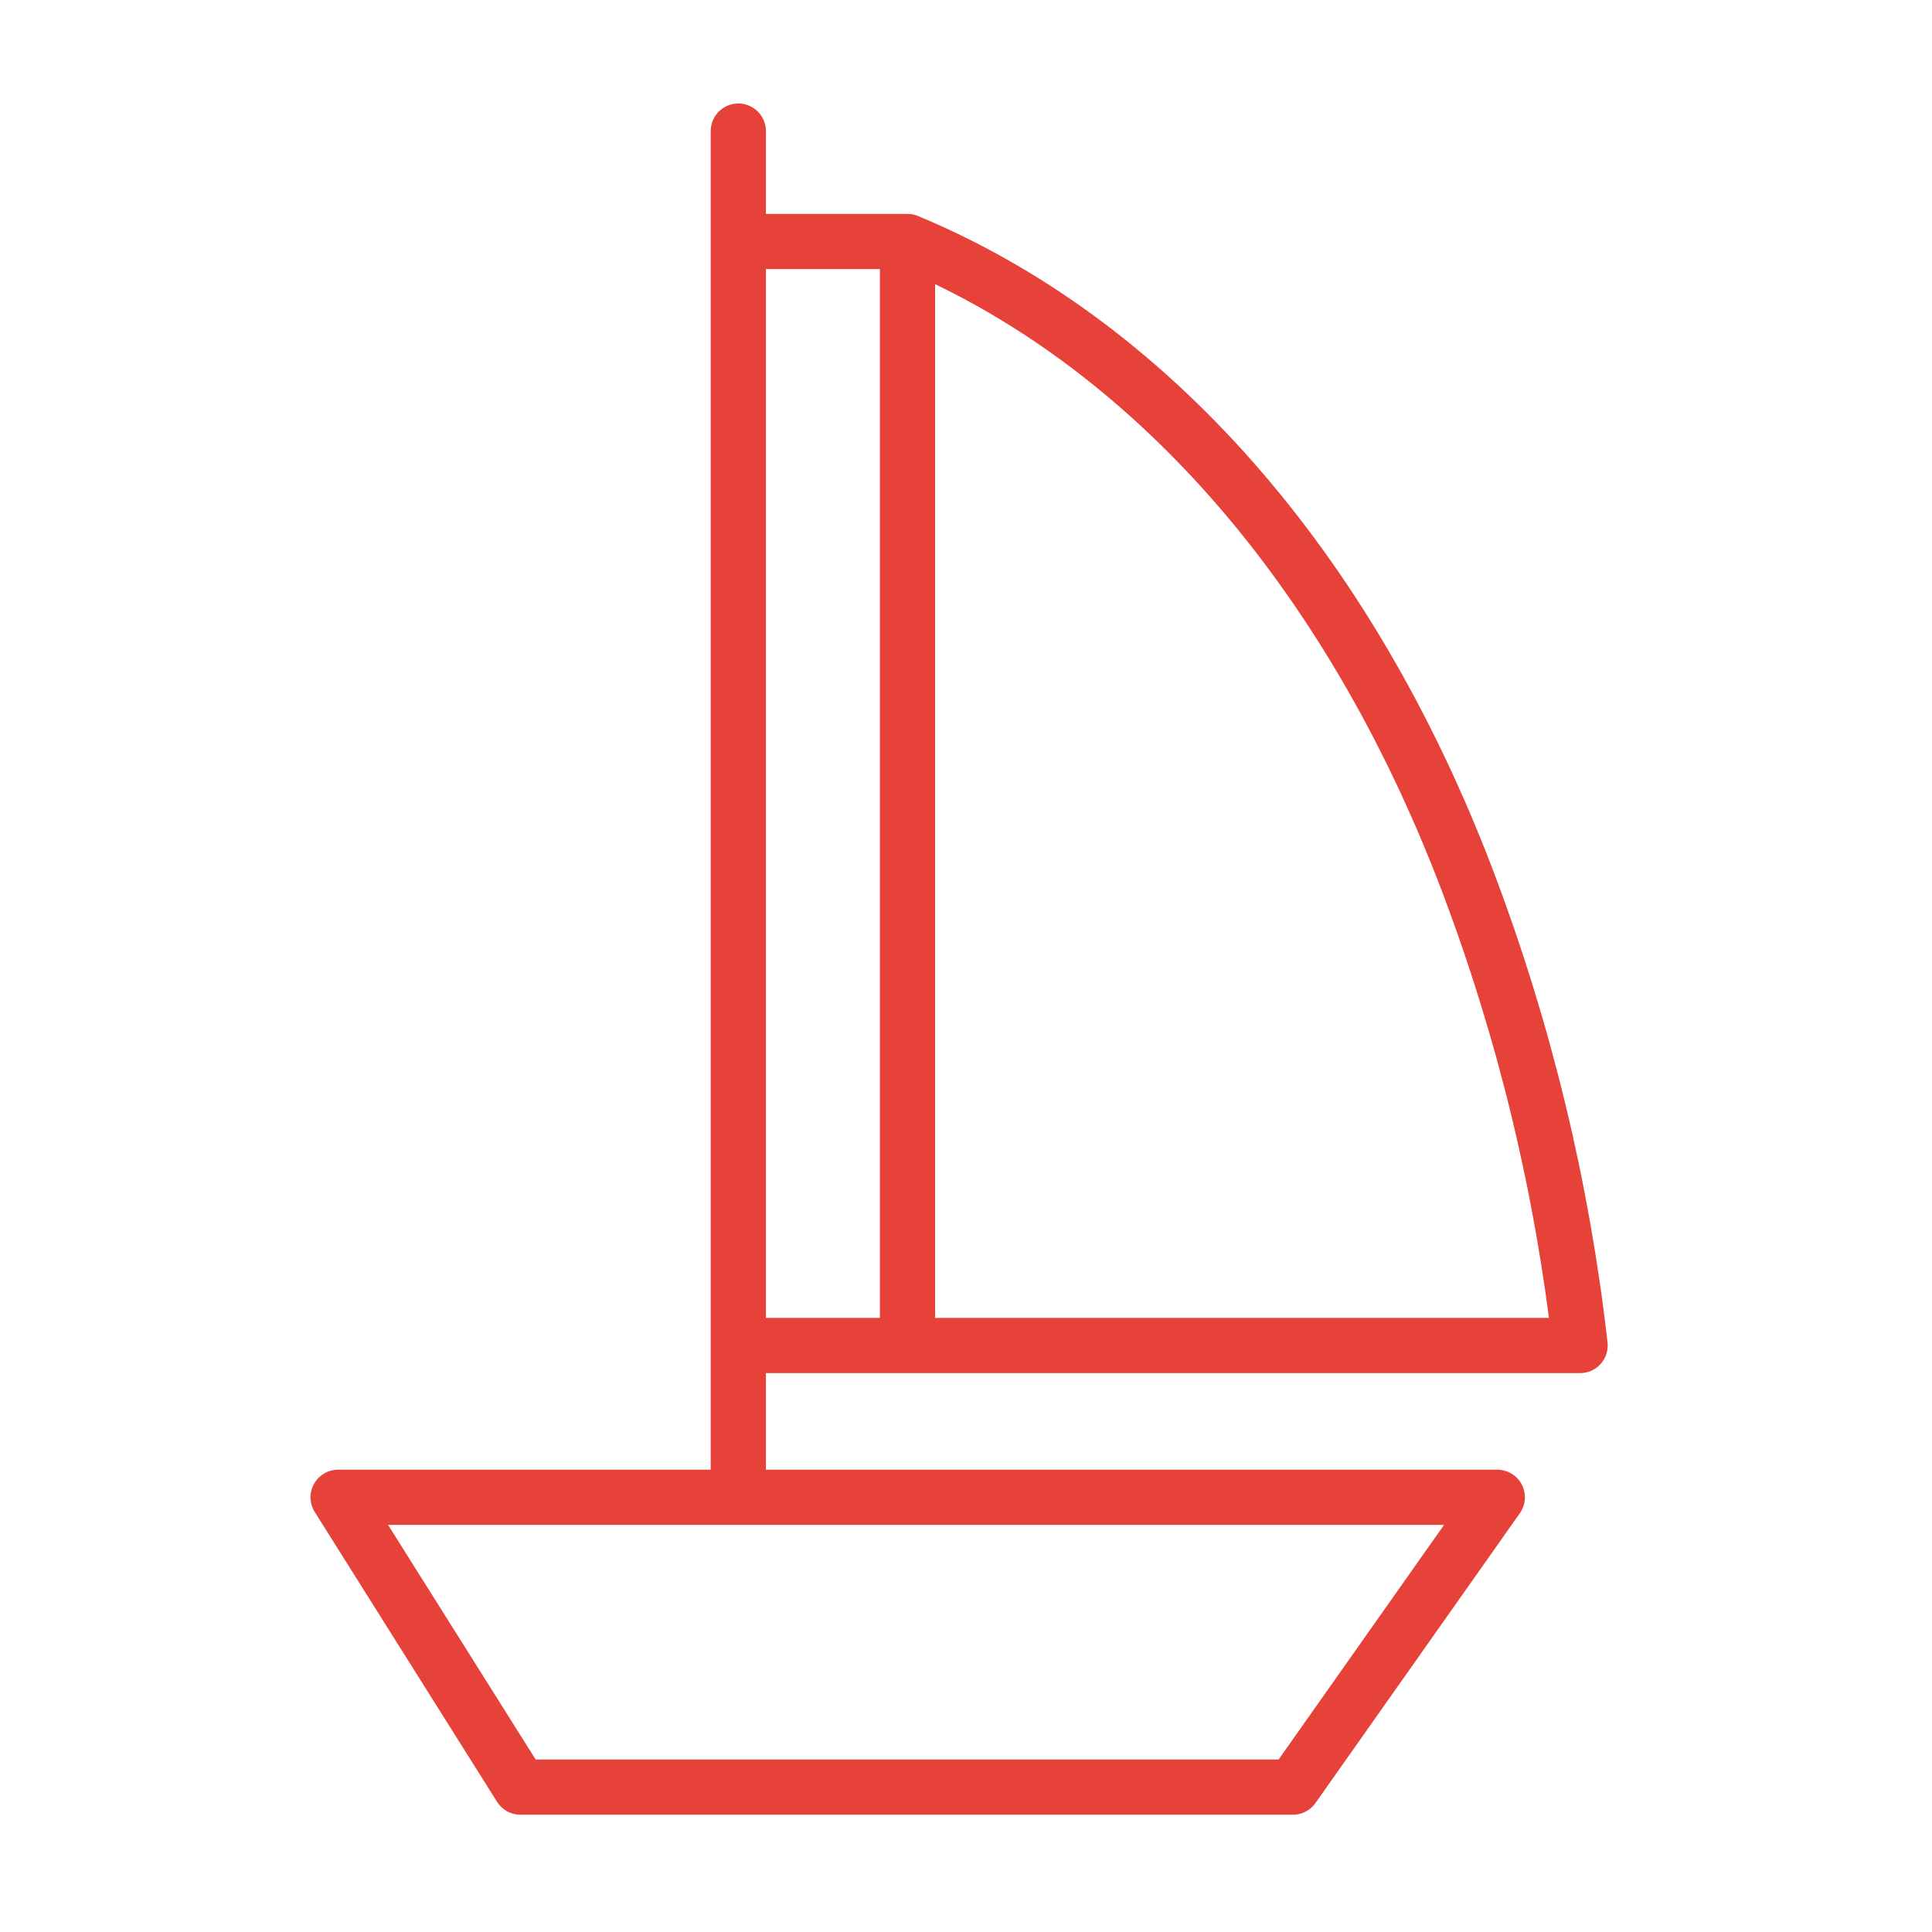 <?xml version="1.0" encoding="UTF-8"?>
<svg xmlns="http://www.w3.org/2000/svg" width="140" height="140" viewBox="0 0 140 140" fill="none">
  <g id="Barco">
    <path id="Icon" d="M53.5 108.5V9.5M53.5 97.5H114.5C113.2 86.034 110.479 74.774 106.4 63.98C97.71 41.03 83.13 24.73 65.76 17.5M65.76 17.5H53.5M65.76 17.5V97.5M37.71 129.5L24.5 108.5H108.5L93.69 129.5H37.71Z" stroke="#E64239" stroke-width="4" stroke-linecap="round" stroke-linejoin="round"></path>
  </g>
</svg>

